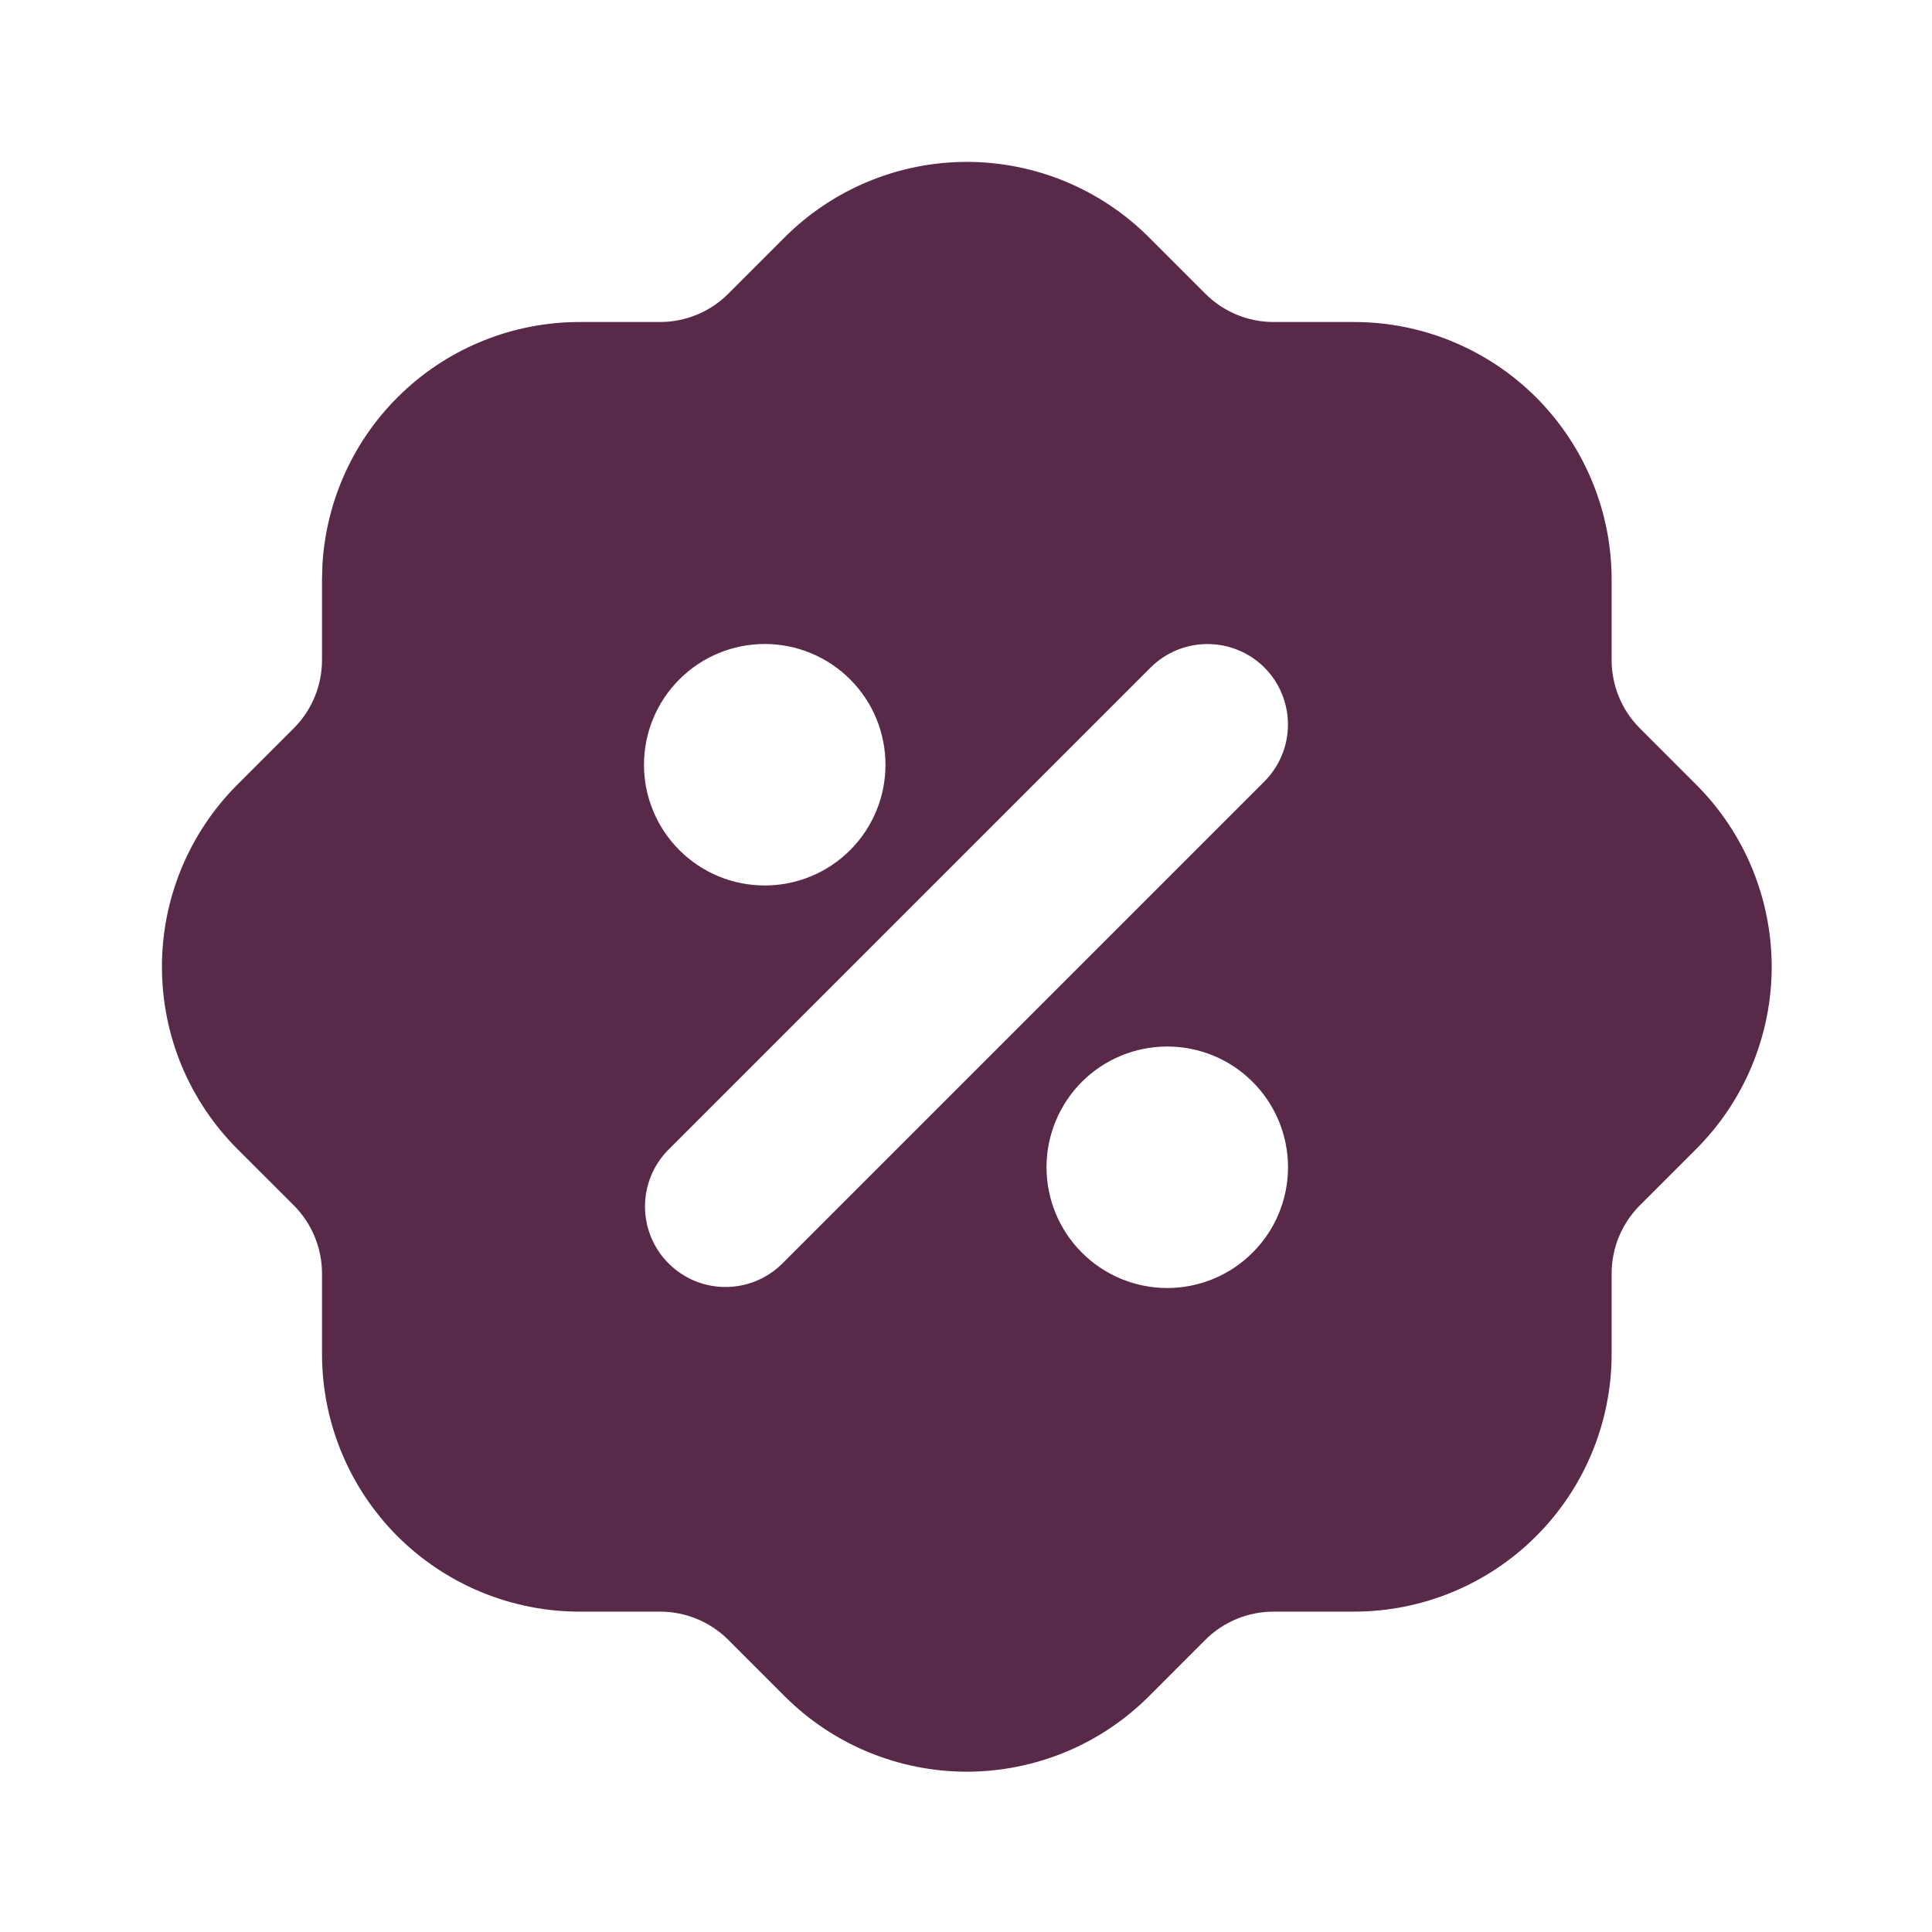 <svg xmlns="http://www.w3.org/2000/svg" width="34" height="34" viewBox="0 0 34 34" fill="none"><g clip-path="url(#clip0_23_2405)"><path d="M17.014 2.849C18.221 2.849 19.377 3.331 20.226 4.183L21.215 5.172C21.533 5.489 21.963 5.666 22.412 5.667H23.828C25.031 5.667 26.184 6.144 27.034 6.994C27.884 7.845 28.362 8.998 28.362 10.2V11.617C28.362 12.064 28.54 12.495 28.853 12.811L29.842 13.8C30.265 14.221 30.602 14.721 30.831 15.273C31.06 15.824 31.178 16.415 31.179 17.012C31.179 17.609 31.061 18.201 30.832 18.752C30.604 19.303 30.268 19.804 29.845 20.226L28.856 21.215C28.54 21.533 28.362 21.963 28.362 22.412V23.828C28.362 25.031 27.884 26.184 27.034 27.034C26.184 27.884 25.031 28.362 23.828 28.362H22.412C21.964 28.362 21.535 28.539 21.217 28.853L20.229 29.842C19.808 30.265 19.307 30.602 18.756 30.831C18.204 31.06 17.613 31.178 17.016 31.179C16.419 31.179 15.828 31.061 15.276 30.832C14.725 30.604 14.224 30.268 13.803 29.845L12.814 28.856C12.496 28.54 12.065 28.362 11.617 28.362H10.2C8.998 28.362 7.845 27.884 6.994 27.034C6.144 26.184 5.667 25.031 5.667 23.828V22.412C5.666 21.964 5.49 21.535 5.175 21.217L4.186 20.229C3.763 19.808 3.427 19.307 3.197 18.756C2.968 18.204 2.85 17.613 2.85 17.016C2.849 16.419 2.967 15.828 3.196 15.276C3.425 14.725 3.76 14.224 4.183 13.803L5.172 12.814C5.489 12.496 5.666 12.065 5.667 11.617V10.2L5.674 9.942C5.74 8.786 6.245 7.699 7.087 6.904C7.928 6.109 9.042 5.667 10.2 5.667H11.617C12.064 5.666 12.493 5.49 12.811 5.175L13.8 4.186C14.221 3.763 14.722 3.426 15.274 3.197C15.825 2.967 16.417 2.849 17.014 2.849ZM20.542 18.417C19.978 18.417 19.438 18.64 19.039 19.039C18.641 19.438 18.417 19.978 18.417 20.542C18.417 21.105 18.641 21.646 19.039 22.044C19.438 22.443 19.978 22.667 20.542 22.667C21.105 22.667 21.646 22.443 22.044 22.044C22.443 21.646 22.667 21.105 22.667 20.542C22.667 19.978 22.443 19.438 22.044 19.039C21.646 18.64 21.105 18.417 20.542 18.417ZM22.252 11.748C21.986 11.483 21.626 11.334 21.25 11.334C20.874 11.334 20.514 11.483 20.248 11.748L11.748 20.248C11.49 20.516 11.348 20.873 11.351 21.245C11.354 21.616 11.503 21.972 11.766 22.234C12.028 22.497 12.384 22.646 12.755 22.649C13.127 22.652 13.484 22.51 13.752 22.252L22.252 13.752C22.517 13.486 22.666 13.126 22.666 12.75C22.666 12.374 22.517 12.014 22.252 11.748ZM13.458 11.333C12.895 11.333 12.354 11.557 11.956 11.956C11.557 12.354 11.333 12.895 11.333 13.458C11.333 14.022 11.557 14.562 11.956 14.961C12.354 15.36 12.895 15.583 13.458 15.583C14.022 15.583 14.562 15.36 14.961 14.961C15.36 14.562 15.583 14.022 15.583 13.458C15.583 12.895 15.36 12.354 14.961 11.956C14.562 11.557 14.022 11.333 13.458 11.333Z" fill="#582949"></path></g><defs><clipPath id="clip0_23_2405"><rect width="34" height="34" fill="white"></rect></clipPath></defs></svg>